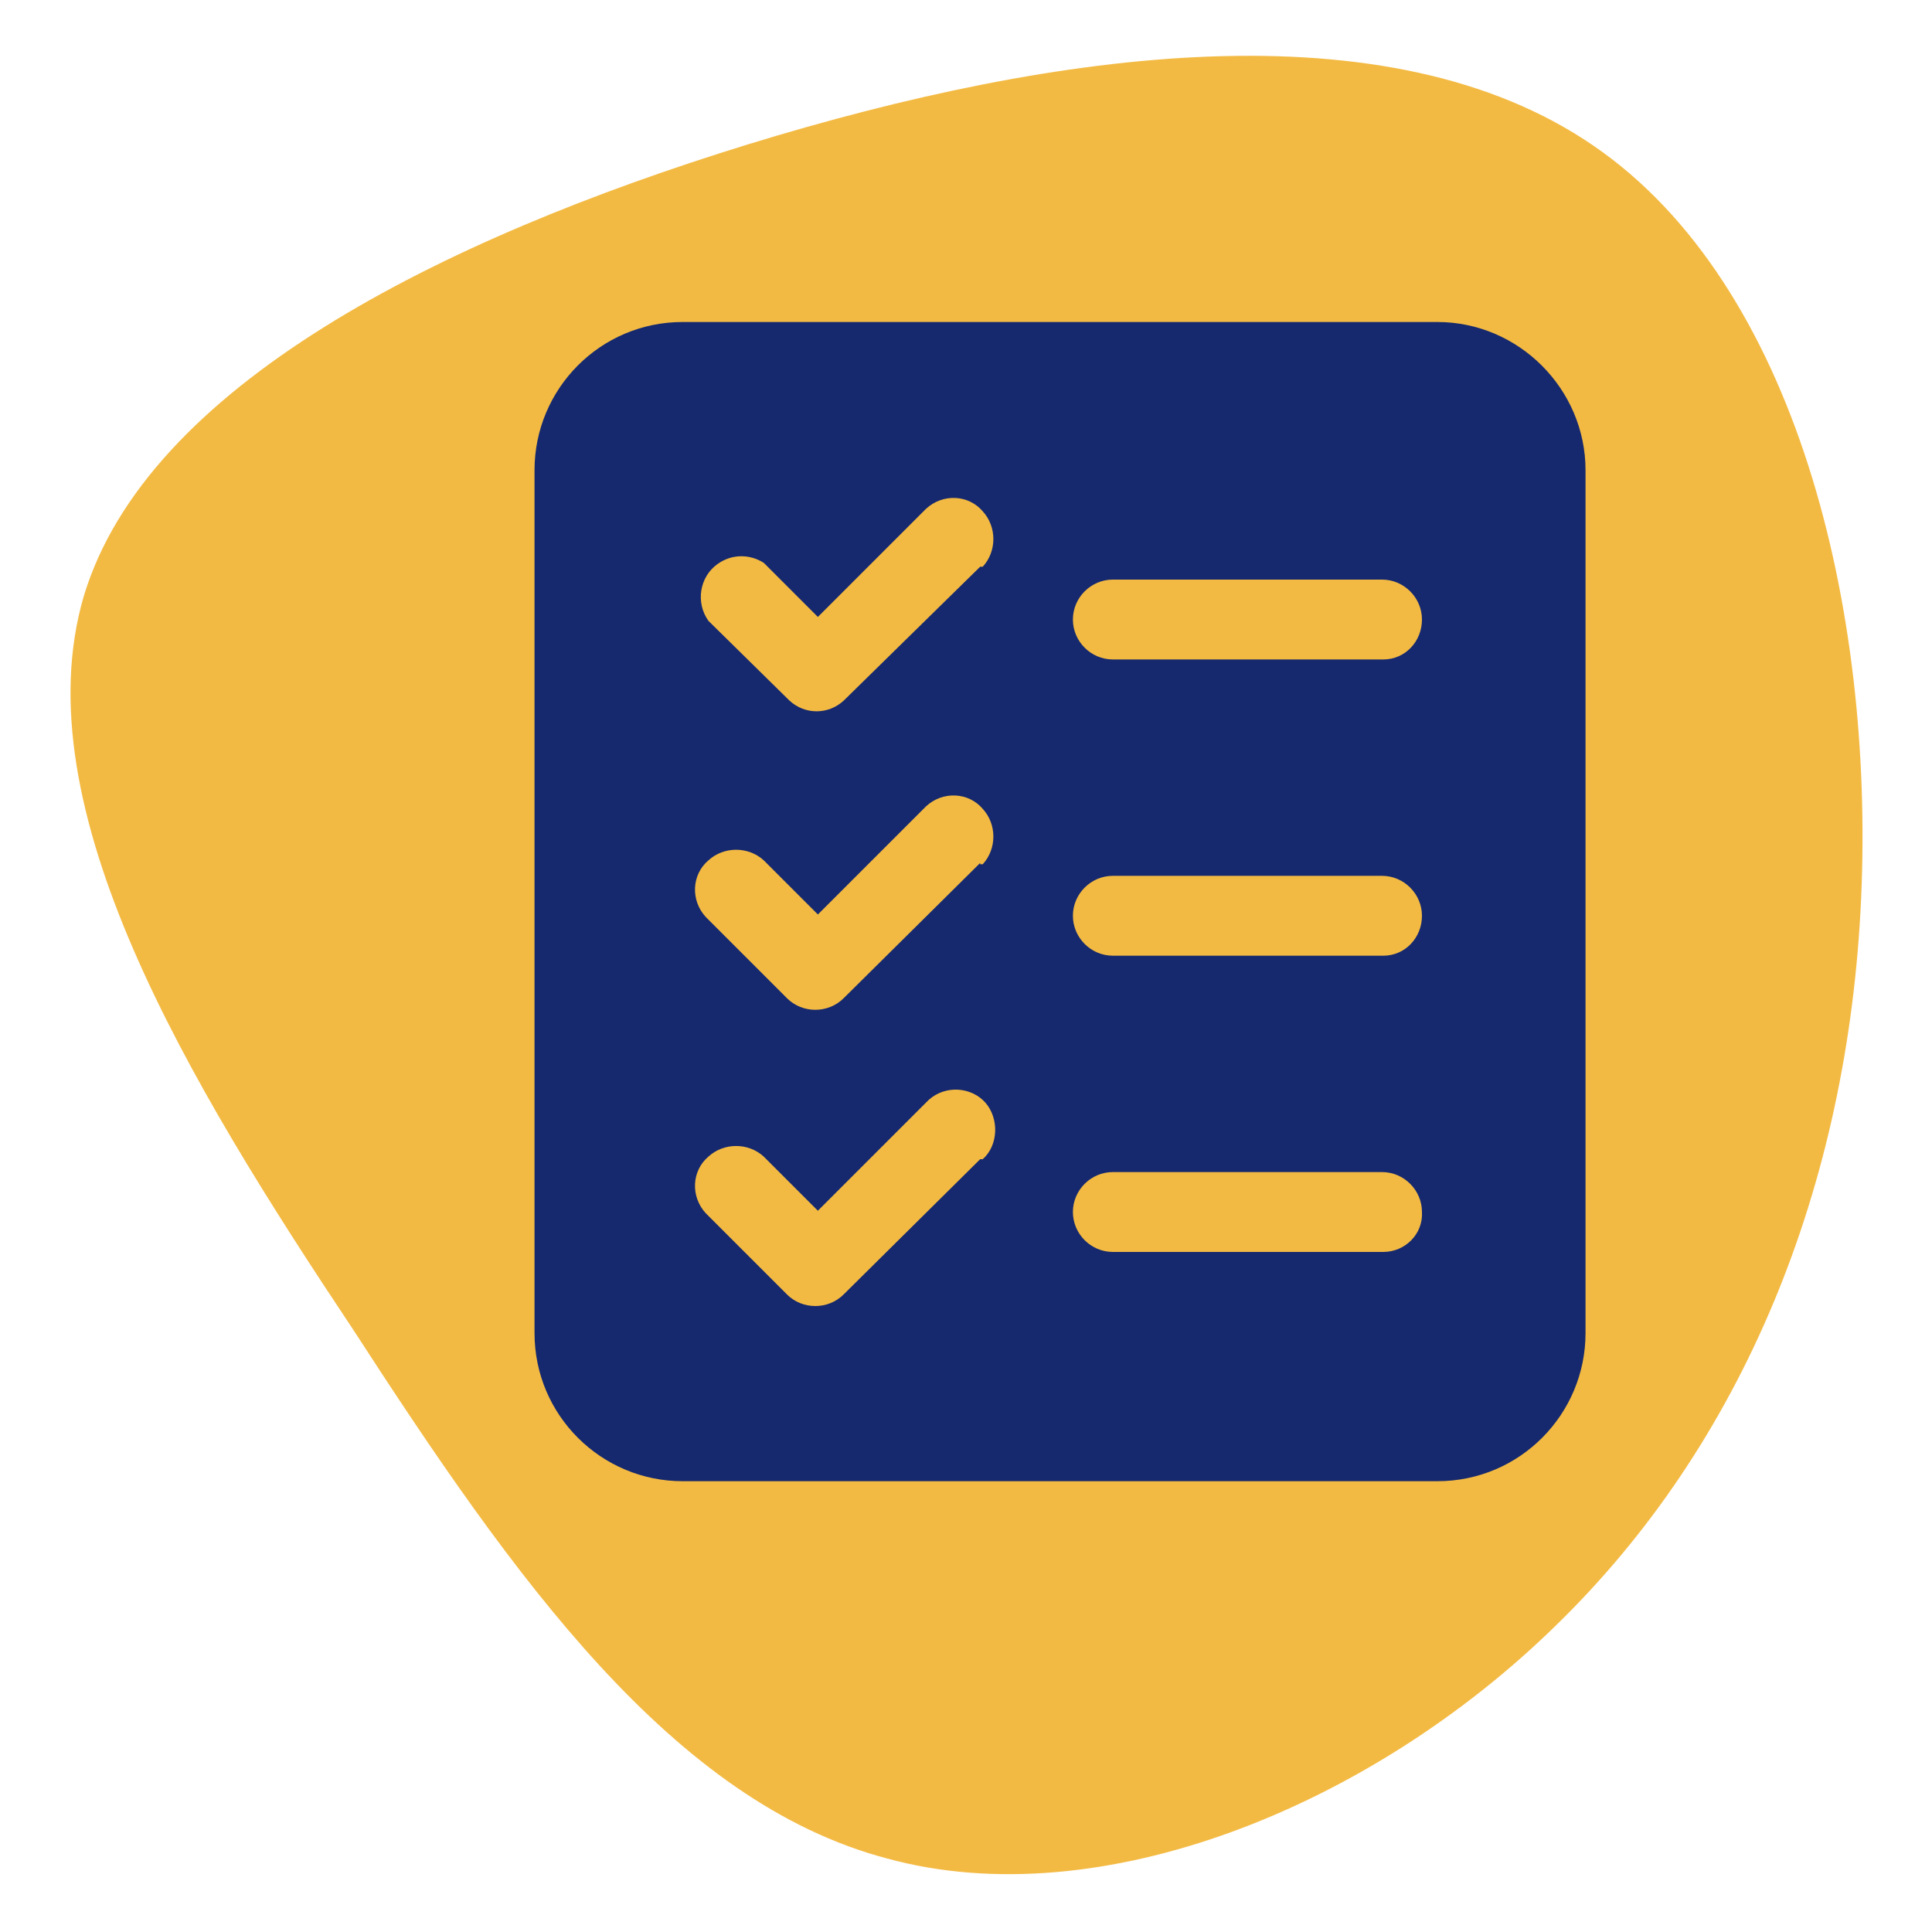 <?xml version="1.0" encoding="utf-8"?>
<!-- Generator: Adobe Illustrator 27.2.0, SVG Export Plug-In . SVG Version: 6.00 Build 0)  -->
<svg version="1.1" id="Layer_1" xmlns="http://www.w3.org/2000/svg" xmlns:xlink="http://www.w3.org/1999/xlink" x="0px" y="0px"
	 viewBox="0 0 150 150" style="enable-background:new 0 0 150 150;" xml:space="preserve">
<style type="text/css">
	.st0{fill:#F3BA43;}
	.st1{display:none;}
	.st2{display:inline;fill:#16296E;}
	.st3{fill:#16296E;}
</style>
<path class="st0" d="M58.1,11.2c24.1-7.4,49.7-10.8,65.6,0.1c15.8,10.8,21.8,36,20.8,58.4c-1,22.5-9.2,42.4-23.7,56.5
	c-14.4,14.1-35.4,22.6-51.9,18.1c-16.7-4.4-29-21.8-41.5-41.1C14.6,84,1.7,62.7,6.5,46.3C11.4,30,34.1,18.6,58.1,11.2z"/>
<g class="st1">
	<path class="st2" d="M119.2,25H44.8c-4.3,0-7.8,3.5-7.8,7.8v7.1h90v-7.1C127,28.5,123.5,25,119.2,25z M48.8,35.3
		c-1.5,0-2.8-1.2-2.8-2.8c0-1.5,1.2-2.8,2.8-2.8c1.5,0,2.8,1.2,2.8,2.8C51.6,34,50.3,35.3,48.8,35.3z M57.7,35.3
		c-1.5,0-2.8-1.2-2.8-2.8c0-1.5,1.2-2.8,2.8-2.8c1.5,0,2.8,1.2,2.8,2.8C60.5,34,59.3,35.3,57.7,35.3z M66.7,35.3
		c-1.5,0-2.8-1.2-2.8-2.8c0-1.5,1.2-2.8,2.8-2.8c1.5,0,2.8,1.2,2.8,2.8C69.5,34,68.2,35.3,66.7,35.3z M115,34.4H85.8
		c-1.1,0-2-0.9-2-2c0-1.1,0.9-2,2-2H115c1.1,0,2,0.9,2,2C116.9,33.5,116.1,34.4,115,34.4z M63.1,63.9c0-1.2-1-2.2-2.2-2.2
		c-1.2,0-2.2,1-2.2,2.2s1,2.2,2.2,2.2C62.1,66.1,63.1,65.1,63.1,63.9z"/>
	<path class="st2" d="M55.7,67.2c-0.6-1-1-2.1-1-3.3c0-3.4,2.8-6.1,6.1-6.1c3.4,0,6.1,2.8,6.1,6.1c0,1.2-0.4,2.4-1,3.3
		c2.6,1.1,4.8,3.1,6.3,5.6c1.2-2,1.9-4.4,1.9-6.8c0-7.3-6-13.3-13.3-13.3s-13.3,6-13.3,13.3c0,2.4,0.6,4.8,1.9,6.8
		C50.9,70.3,53.1,68.3,55.7,67.2L55.7,67.2z"/>
	<path class="st2" d="M60.9,70c-3.9,0-7.3,2.4-8.7,6c0,0,0,0,0.1,0c0.5,0.5,1.1,0.9,1.7,1.2c0.1,0.1,0.2,0.1,0.3,0.2
		c0.6,0.3,1.2,0.6,1.8,0.9c0.1,0,0.2,0.1,0.3,0.1c0.7,0.2,1.3,0.4,2,0.5l0.3,0c0.7,0.1,1.5,0.2,2.2,0.2c0.7,0,1.5-0.1,2.2-0.2l0.3,0
		c0.7-0.1,1.3-0.3,2-0.5c0.1,0,0.2-0.1,0.3-0.1c0.6-0.2,1.2-0.5,1.8-0.9c0.1-0.1,0.2-0.1,0.3-0.2c0.6-0.4,1.2-0.8,1.7-1.2
		c0,0,0,0,0.1,0C68.2,72.4,64.7,70,60.9,70L60.9,70z M89.7,73.7h24.6c1.2,0,2.2-1,2.2-2.2V60c0-1.2-1-2.2-2.2-2.2H89.7
		c-1.2,0-2.2,1-2.2,2.2v11.5C87.5,72.7,88.5,73.7,89.7,73.7z"/>
	<path class="st2" d="M37,107.2c0,4.3,3.5,7.8,7.8,7.8h74.3c4.3,0,7.8-3.5,7.8-7.8V43.8H37V107.2z M113.5,105.3h-63
		c-1.1,0-2-0.9-2-2c0-1.1,0.9-2,2-2h63c1.1,0,2,0.9,2,2C115.5,104.5,114.6,105.3,113.5,105.3z M48.5,91c0-1.1,0.9-2,2-2h24.6
		c1.1,0,2,0.9,2,2s-0.9,2-2,2H50.5C49.4,92.9,48.5,92,48.5,91z M113.5,92.9H92.1c-1.1,0-2-0.9-2-2s0.9-2,2-2h21.4c1.1,0,2,0.9,2,2
		S114.6,92.9,113.5,92.9L113.5,92.9z M83.6,60c0-3.3,2.7-6.1,6.1-6.1h24.6c3.3,0,6.1,2.7,6.1,6.1v11.5c0,3.3-2.7,6.1-6.1,6.1H89.7
		c-3.3,0-6.1-2.7-6.1-6.1V60z M60.9,48.8c9.5,0,17.2,7.7,17.2,17.2c0,4.5-1.7,8.8-4.9,12c-1.9,1.9-4.2,3.3-6.6,4.2
		c-0.7,0.3-1.5,0.5-2.2,0.6c-1.1,0.2-2.3,0.3-3.4,0.3c-4.6,0-9-1.8-12.3-5.1c-3.2-3.2-4.9-7.5-4.9-12C43.7,56.5,51.4,48.8,60.9,48.8
		L60.9,48.8z"/>
</g>
<g>
	<path class="st3" d="M111.6,25H53c-6.4,0-11.5,5.2-11.5,11.5v67c0,6.4,5.2,11.5,11.5,11.5h58.6c6.4,0,11.5-5.2,11.5-11.5v-67
		C123.1,30.2,117.9,25,111.6,25z M76.1,90l-10.6,10.5c-1.2,1.2-3.2,1.2-4.4,0l-6.3-6.3c-1.2-1.3-1.1-3.3,0.2-4.4
		c1.2-1.1,3.1-1.1,4.3,0l4.2,4.2l8.4-8.4c1.2-1.3,3.2-1.3,4.4-0.2s1.3,3.2,0.2,4.4c-0.1,0.1-0.1,0.1-0.2,0.2L76.1,90z M76.1,67
		L65.5,77.5c-1.2,1.2-3.2,1.2-4.4,0l-6.3-6.3c-1.2-1.3-1.1-3.3,0.2-4.4c1.2-1.1,3.1-1.1,4.3,0l4.2,4.2l8.4-8.4
		c1.3-1.2,3.3-1.1,4.4,0.2c1.1,1.2,1.1,3.1,0,4.3H76.1z M76.1,44L65.5,54.4c-1.2,1.1-3,1.1-4.2,0L55,48.2c-1-1.4-0.7-3.4,0.7-4.4
		c1.1-0.8,2.5-0.8,3.6-0.1l4.2,4.2l8.4-8.4c1.3-1.2,3.3-1.1,4.4,0.2c1.1,1.2,1.1,3.1,0,4.3L76.1,44z M107.4,97.2H86.4
		c-1.7,0-3.1-1.4-3.1-3.1c0-1.7,1.4-3.1,3.1-3.1h20.9c1.7,0,3.1,1.4,3.1,3.1C110.5,95.8,109.1,97.2,107.4,97.2z M107.4,74.2H86.4
		c-1.7,0-3.1-1.4-3.1-3.1s1.4-3.1,3.1-3.1h20.9c1.7,0,3.1,1.4,3.1,3.1S109.1,74.2,107.4,74.2z M107.4,51.2H86.4
		c-1.7,0-3.1-1.4-3.1-3.1s1.4-3.1,3.1-3.1h20.9c1.7,0,3.1,1.4,3.1,3.1S109.1,51.2,107.4,51.2z"/>
</g>
</svg>
